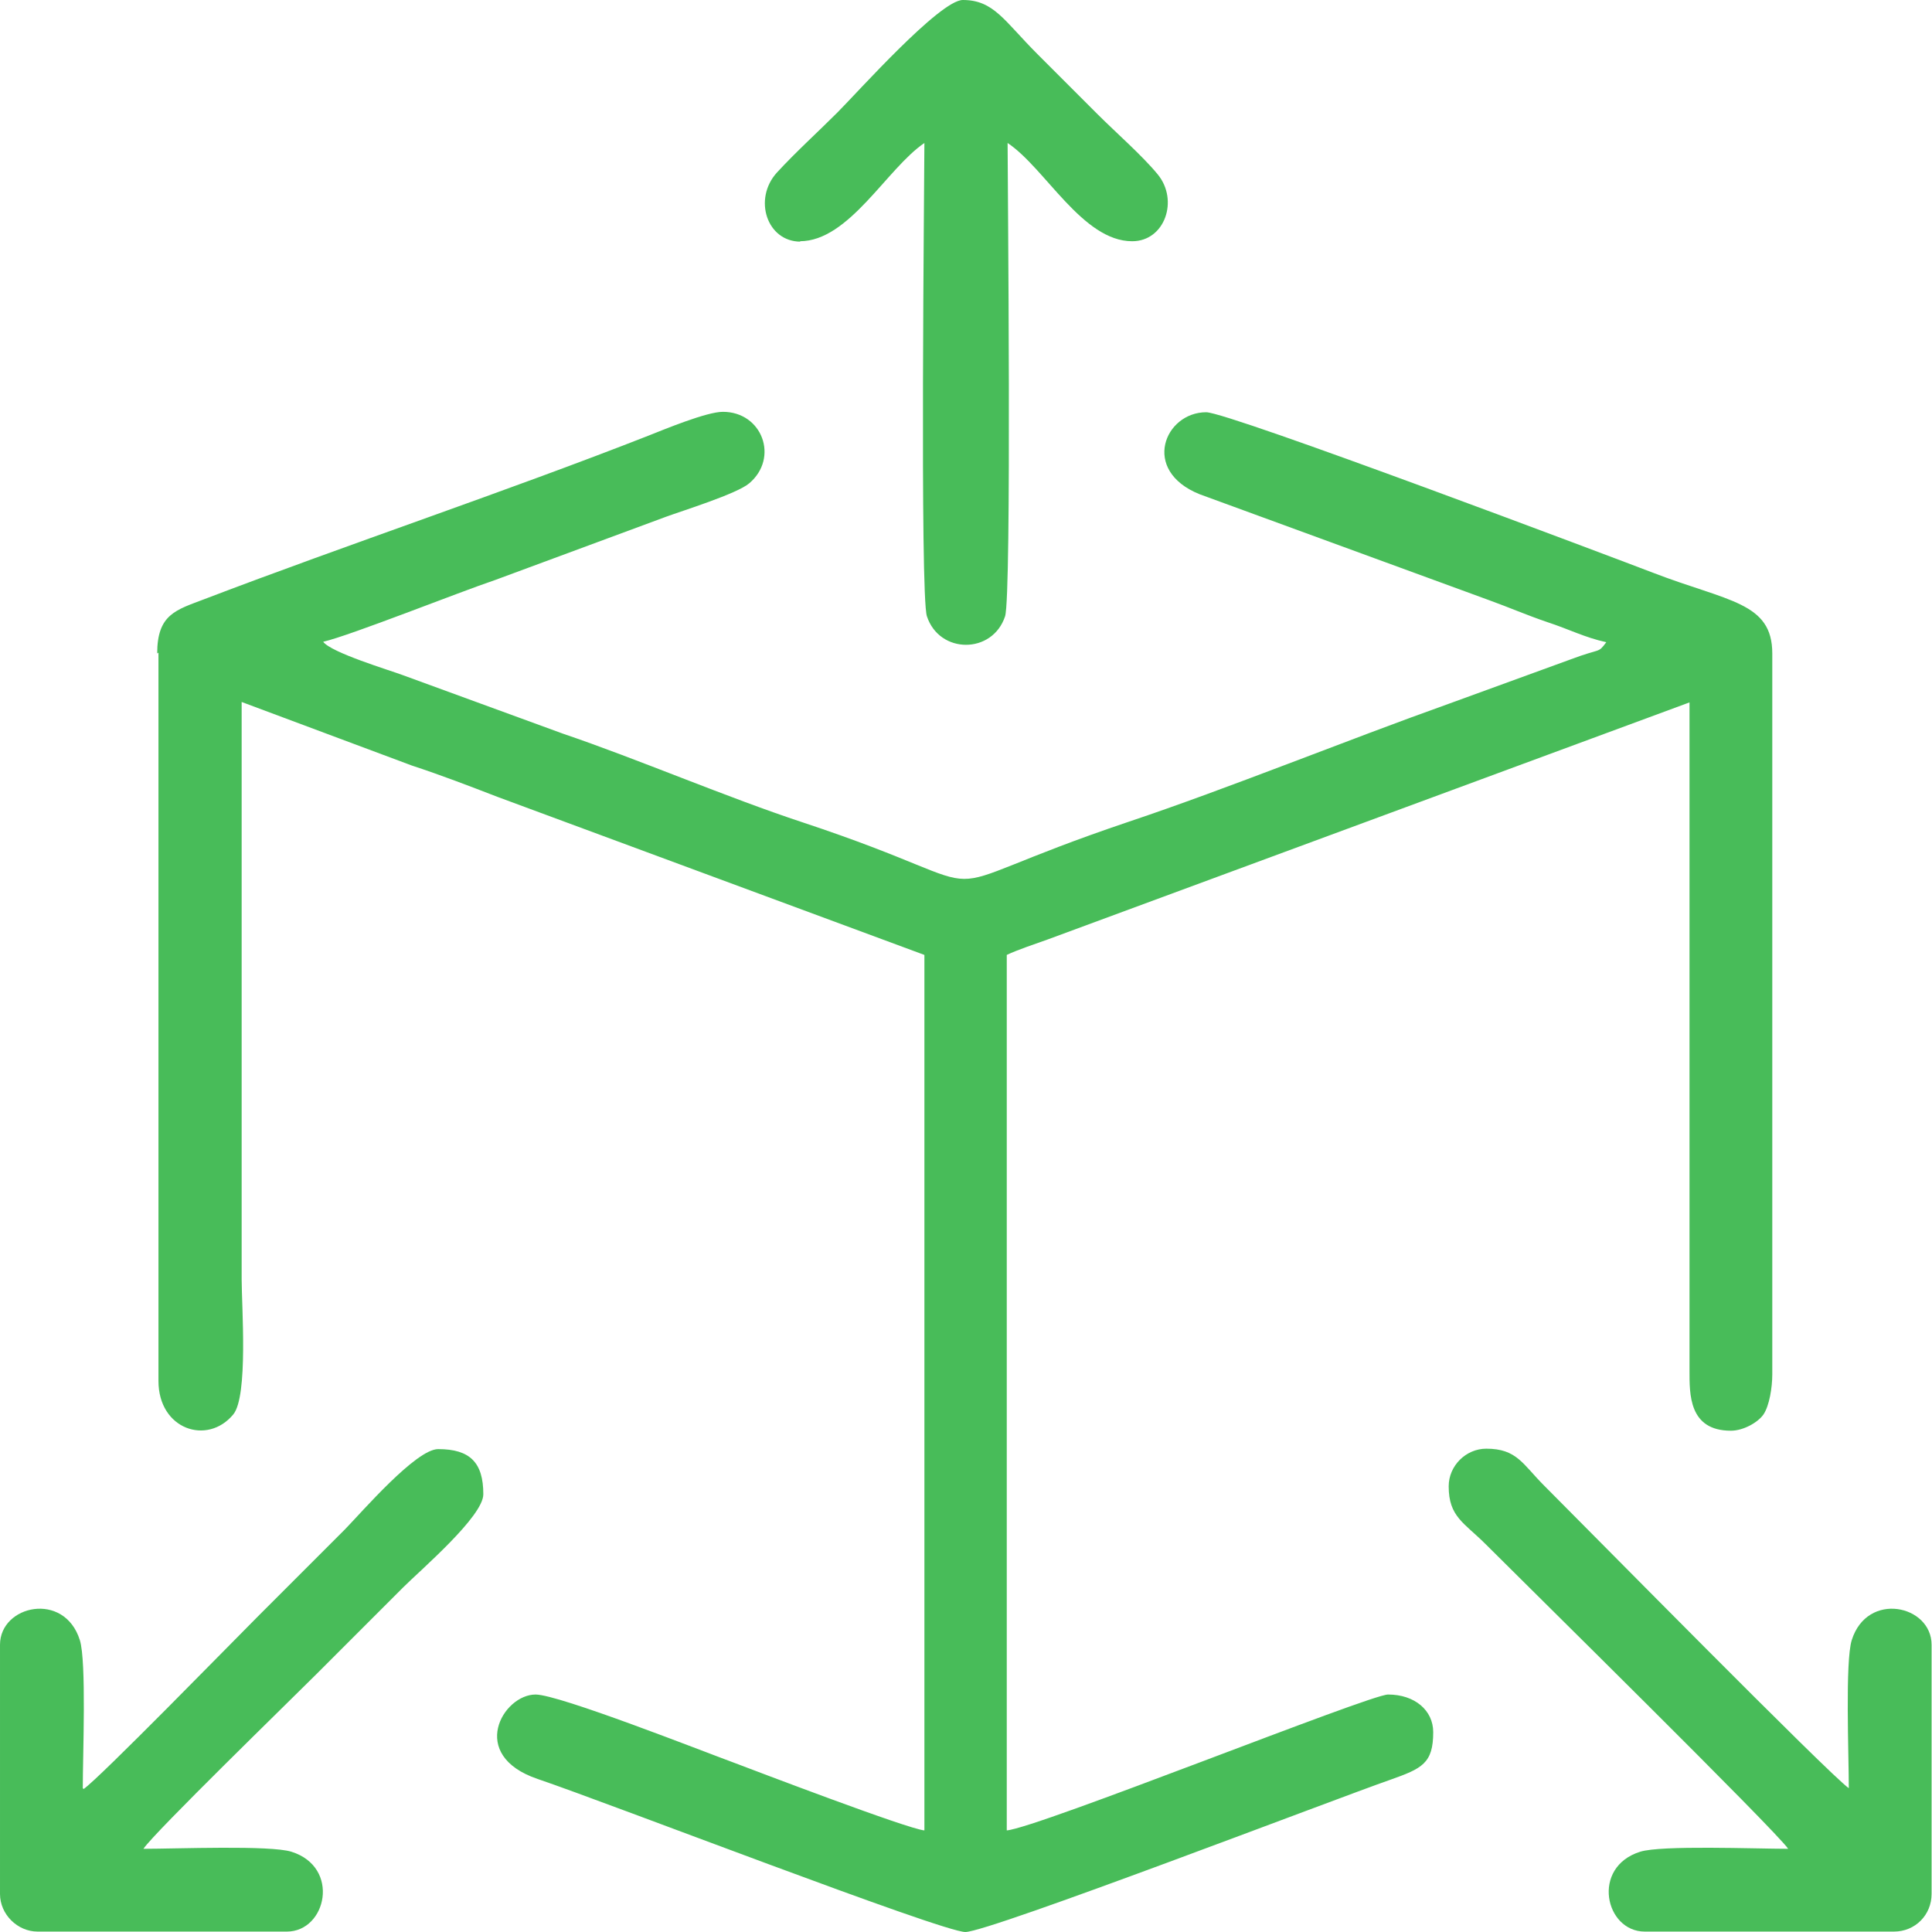<?xml version="1.0" encoding="UTF-8"?>
<!DOCTYPE svg PUBLIC "-//W3C//DTD SVG 1.1//EN" "http://www.w3.org/Graphics/SVG/1.1/DTD/svg11.dtd">
<!-- Creator: CorelDRAW 2018 (64-Bit) -->
<svg xmlns="http://www.w3.org/2000/svg" xml:space="preserve" width="0.623in" height="0.623in" version="1.1" style="shape-rendering:geometricPrecision; text-rendering:geometricPrecision; image-rendering:optimizeQuality; fill-rule:evenodd; clip-rule:evenodd"
viewBox="0 0 46.21 46.21"
 xmlns:xlink="http://www.w3.org/1999/xlink">
 <defs>
  <style type="text/css">
   <![CDATA[
    .fil0 {fill:#48BC59}
   ]]>
  </style>
 </defs>
 <g id="Layer_x0020_1">
  <path class="fil0" d="M3.79 15.61l0 17.42c0,1.16 1.17,1.55 1.79,0.8 0.36,-0.44 0.2,-2.59 0.2,-3.23l0 -13.81 4.07 1.52c0.7,0.23 1.35,0.48 2.05,0.75l10.21 3.78 0 20.94c-0.39,-0.03 -4.08,-1.44 -4.53,-1.61 -0.79,-0.29 -4.21,-1.64 -4.77,-1.64 -0.78,0 -1.63,1.45 0.05,2.02 1.74,0.59 9.67,3.66 10.23,3.66 0.57,0 8.92,-3.21 10.16,-3.64 0.76,-0.27 1.03,-0.39 1.03,-1.14 0,-0.52 -0.44,-0.9 -1.08,-0.9 -0.44,0 -8.38,3.19 -9.12,3.25l0 -20.94c0.25,-0.12 0.7,-0.27 0.98,-0.37l15.35 -5.67 -0 15.98c-0,0.56 -0.02,1.44 0.99,1.44 0.3,0 0.65,-0.2 0.78,-0.39 0.14,-0.21 0.21,-0.64 0.21,-0.96l0 -17.24c0,-1.23 -1.06,-1.24 -2.85,-1.93 -0.86,-0.33 -10.15,-3.84 -10.69,-3.84 -0.99,0 -1.57,1.39 -0.16,1.96l6.94 2.54c0.47,0.17 0.88,0.35 1.38,0.52 0.52,0.17 0.9,0.37 1.41,0.48 -0.21,0.28 -0.11,0.13 -0.85,0.41l-2.91 1.06c-2.44,0.87 -5.29,2.03 -7.65,2.82 -5.49,1.85 -2.44,1.8 -7.81,0.02 -1.82,-0.6 -3.96,-1.52 -5.73,-2.12l-3.83 -1.4c-0.32,-0.12 -1.72,-0.54 -1.91,-0.8 0.65,-0.15 3.23,-1.18 4.12,-1.48l4.08 -1.51c0.38,-0.14 1.7,-0.55 1.99,-0.8 0.72,-0.61 0.31,-1.71 -0.63,-1.71 -0.39,0 -1.4,0.42 -1.78,0.57 -3.39,1.33 -7.19,2.6 -10.62,3.91 -0.68,0.26 -1.13,0.36 -1.13,1.3zm15.34 -9.84c1.18,0 2.08,-1.74 2.98,-2.35 0,0.77 -0.11,10.82 0.06,11.32 0.3,0.91 1.57,0.91 1.87,0 0.16,-0.5 0.06,-10.54 0.06,-11.32 0.9,0.6 1.79,2.35 2.98,2.35 0.78,0 1.12,-0.98 0.61,-1.6 -0.37,-0.45 -1,-1 -1.44,-1.44 -0.5,-0.5 -0.94,-0.94 -1.44,-1.44 -0.79,-0.79 -1.04,-1.29 -1.78,-1.29 -0.55,0 -2.52,2.21 -3,2.69 -0.48,0.48 -1,0.95 -1.45,1.44 -0.57,0.63 -0.24,1.65 0.57,1.65zm15.52 29.78c0,0.73 0.37,0.87 0.88,1.38 1.01,1.01 6.95,6.86 7.24,7.29 -0.79,0 -3.03,-0.09 -3.54,0.07 -1.18,0.37 -0.84,1.91 0.11,1.91l5.96 0c0.51,0 0.9,-0.4 0.9,-0.9l0 -5.96c0,-0.95 -1.54,-1.29 -1.91,-0.11 -0.16,0.51 -0.07,2.75 -0.07,3.54 -0.43,-0.29 -6.28,-6.23 -7.29,-7.24 -0.51,-0.51 -0.65,-0.88 -1.38,-0.88 -0.49,0 -0.9,0.41 -0.9,0.9zm-32.67 7.22c0,-0.79 0.09,-3.03 -0.07,-3.54 -0.37,-1.18 -1.91,-0.84 -1.91,0.11l0 5.96c0,0.49 0.42,0.9 0.9,0.9l5.96 0c0.95,0 1.29,-1.54 0.11,-1.91 -0.51,-0.16 -2.75,-0.07 -3.54,-0.07 0.27,-0.4 3.51,-3.55 4.13,-4.17 0.71,-0.71 1.36,-1.36 2.08,-2.08 0.42,-0.42 1.92,-1.7 1.92,-2.23 0,-0.76 -0.32,-1.08 -1.08,-1.08 -0.53,0 -1.82,1.5 -2.23,1.92 -0.71,0.71 -1.36,1.36 -2.08,2.08 -0.62,0.62 -3.78,3.86 -4.17,4.13z"/>
 </g>
</svg>
